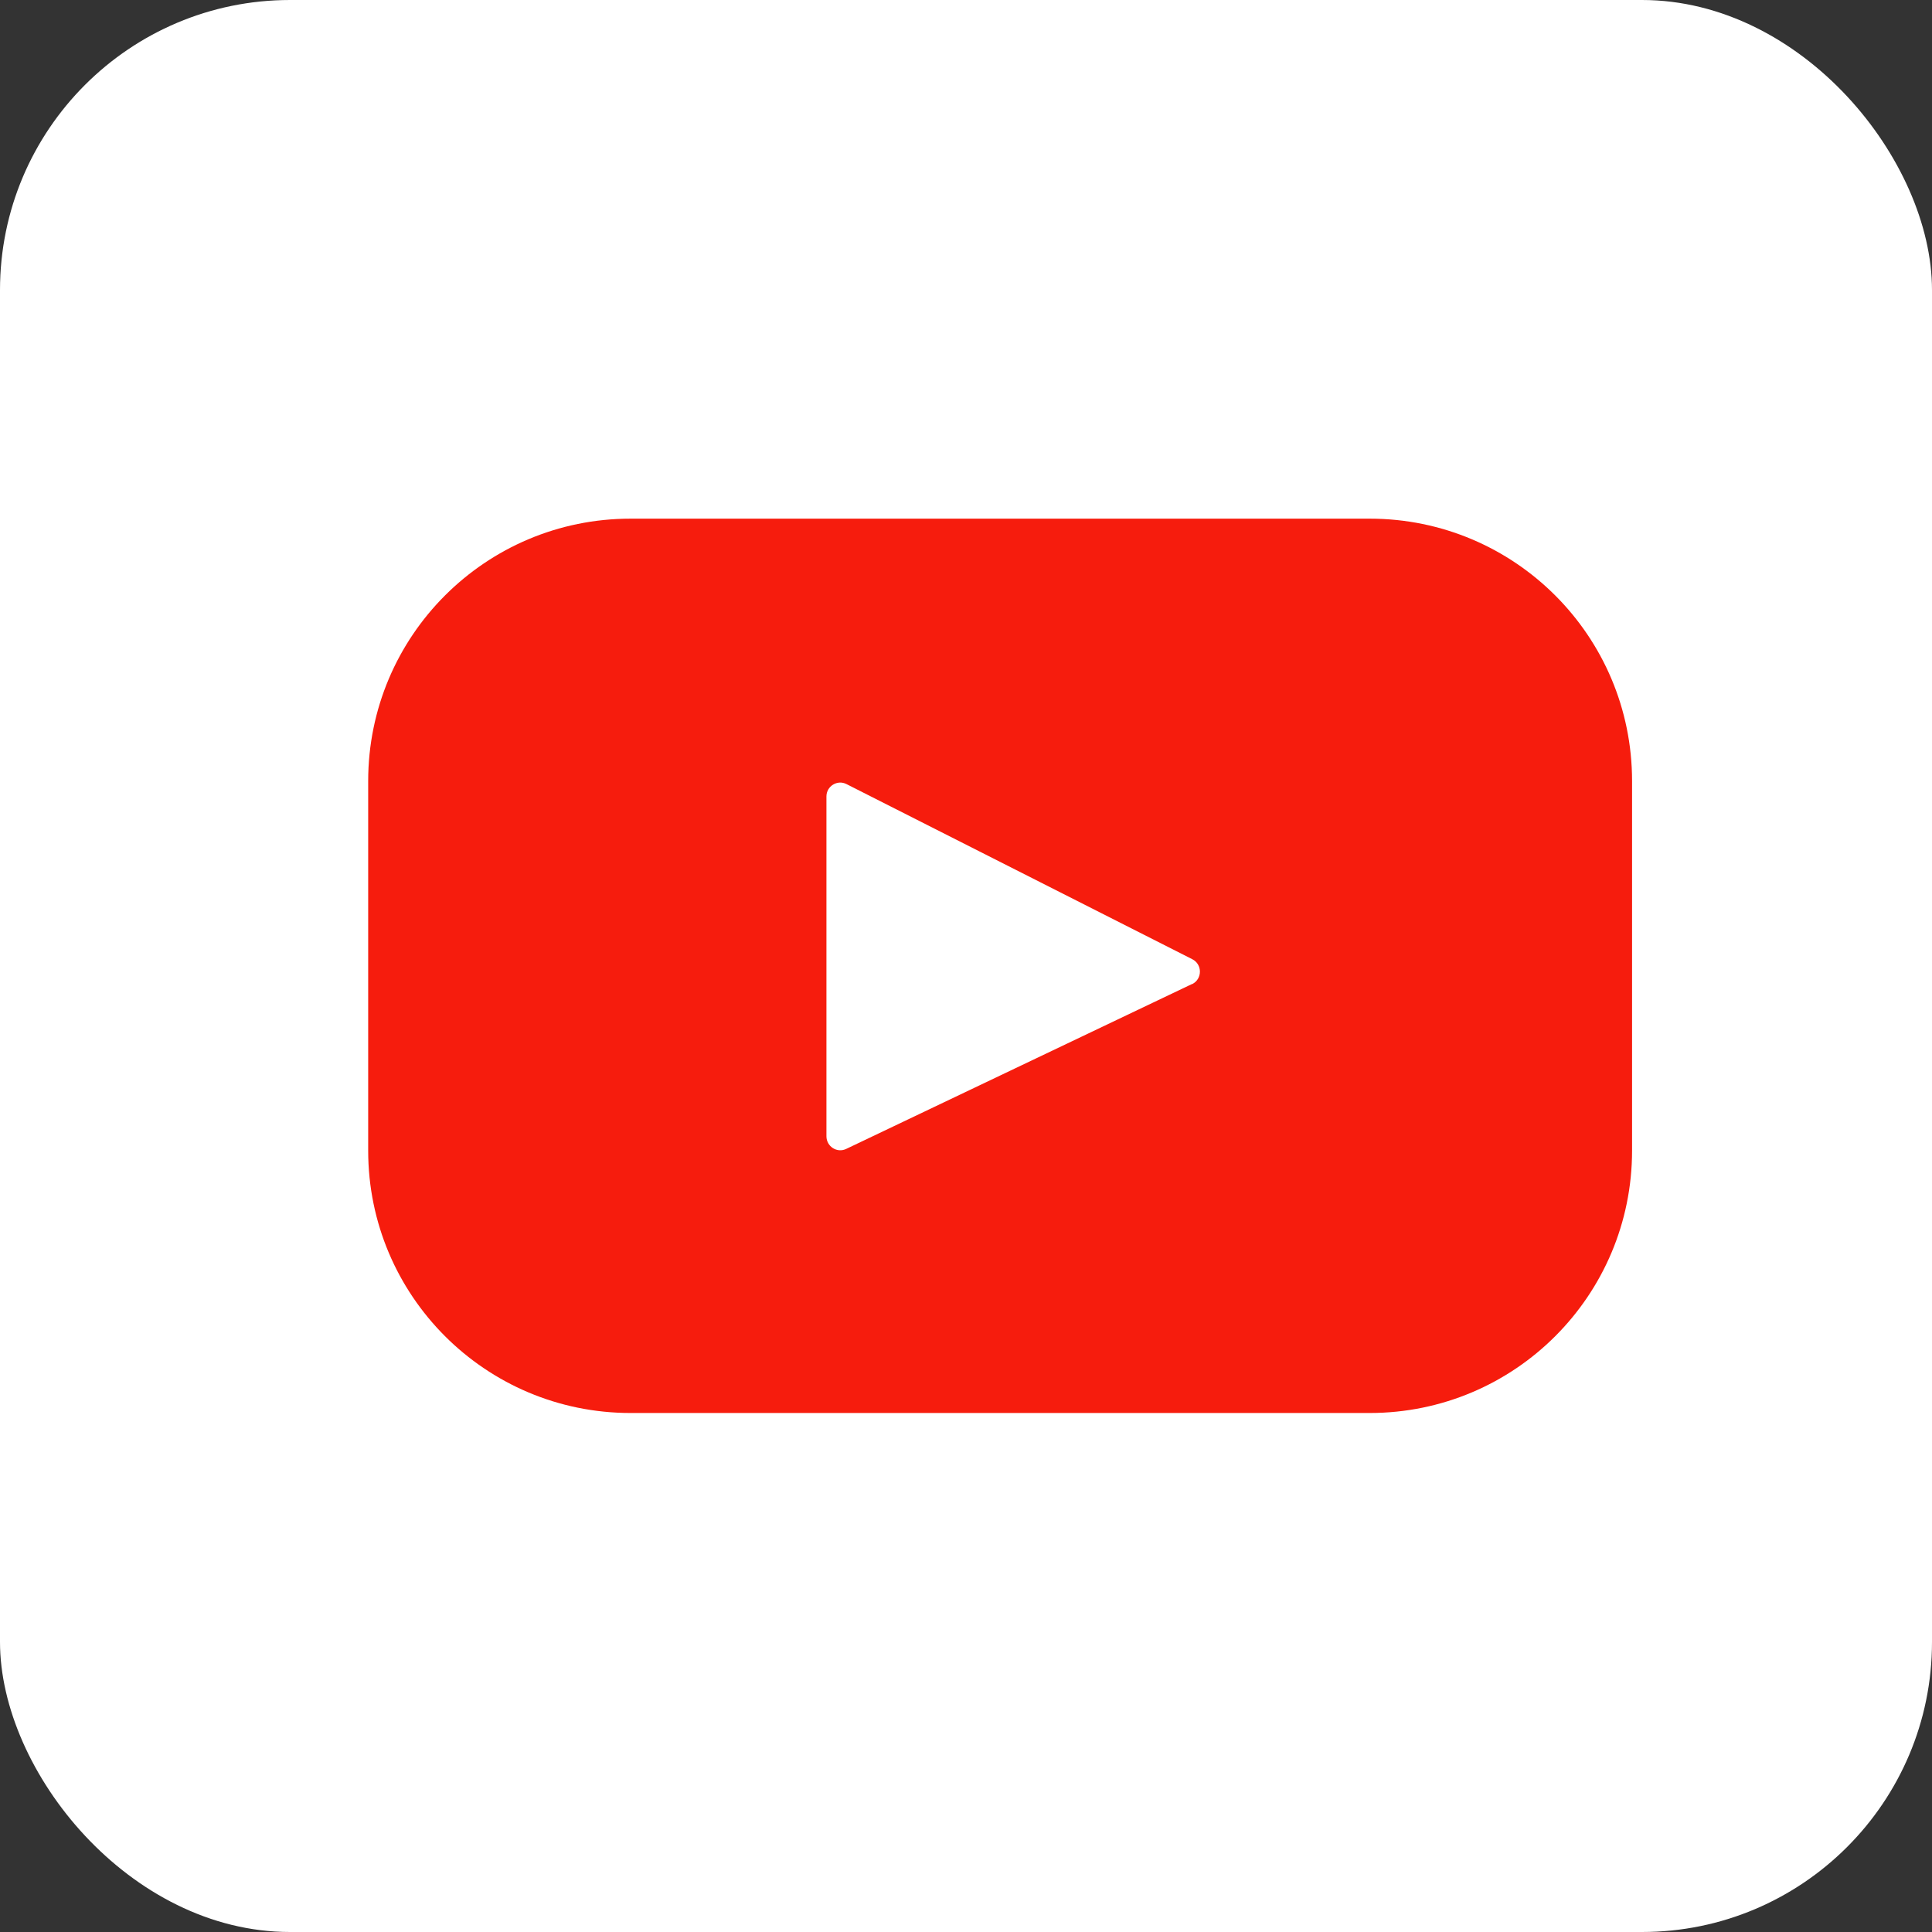 <svg xmlns="http://www.w3.org/2000/svg" id="Layer_2" viewBox="0 0 56.62 56.62"><rect x="0" y="0" width="56.62" height="56.62" fill="#333333" stroke="none"/><defs><style>.cls-1{fill:#fff;}.cls-2{fill:#f61c0d;}</style></defs><g id="tiktok"><rect class="cls-1" width="56.62" height="56.62" rx="8.5" ry="8.5"></rect><path class="cls-2" d="M40.14,15.2h-21.66c-4.25,0-7.69,3.44-7.69,7.69v10.83c0,4.25,3.44,7.69,7.69,7.69h21.66c4.25,0,7.69-3.44,7.69-7.69v-10.83c0-4.25-3.44-7.69-7.69-7.69ZM34.93,28.84l-10.13,4.83c-.27.13-.58-.07-.58-.37v-9.96c0-.3.32-.5.59-.36l10.13,5.13c.3.15.3.58,0,.73Z"></path></g></svg>